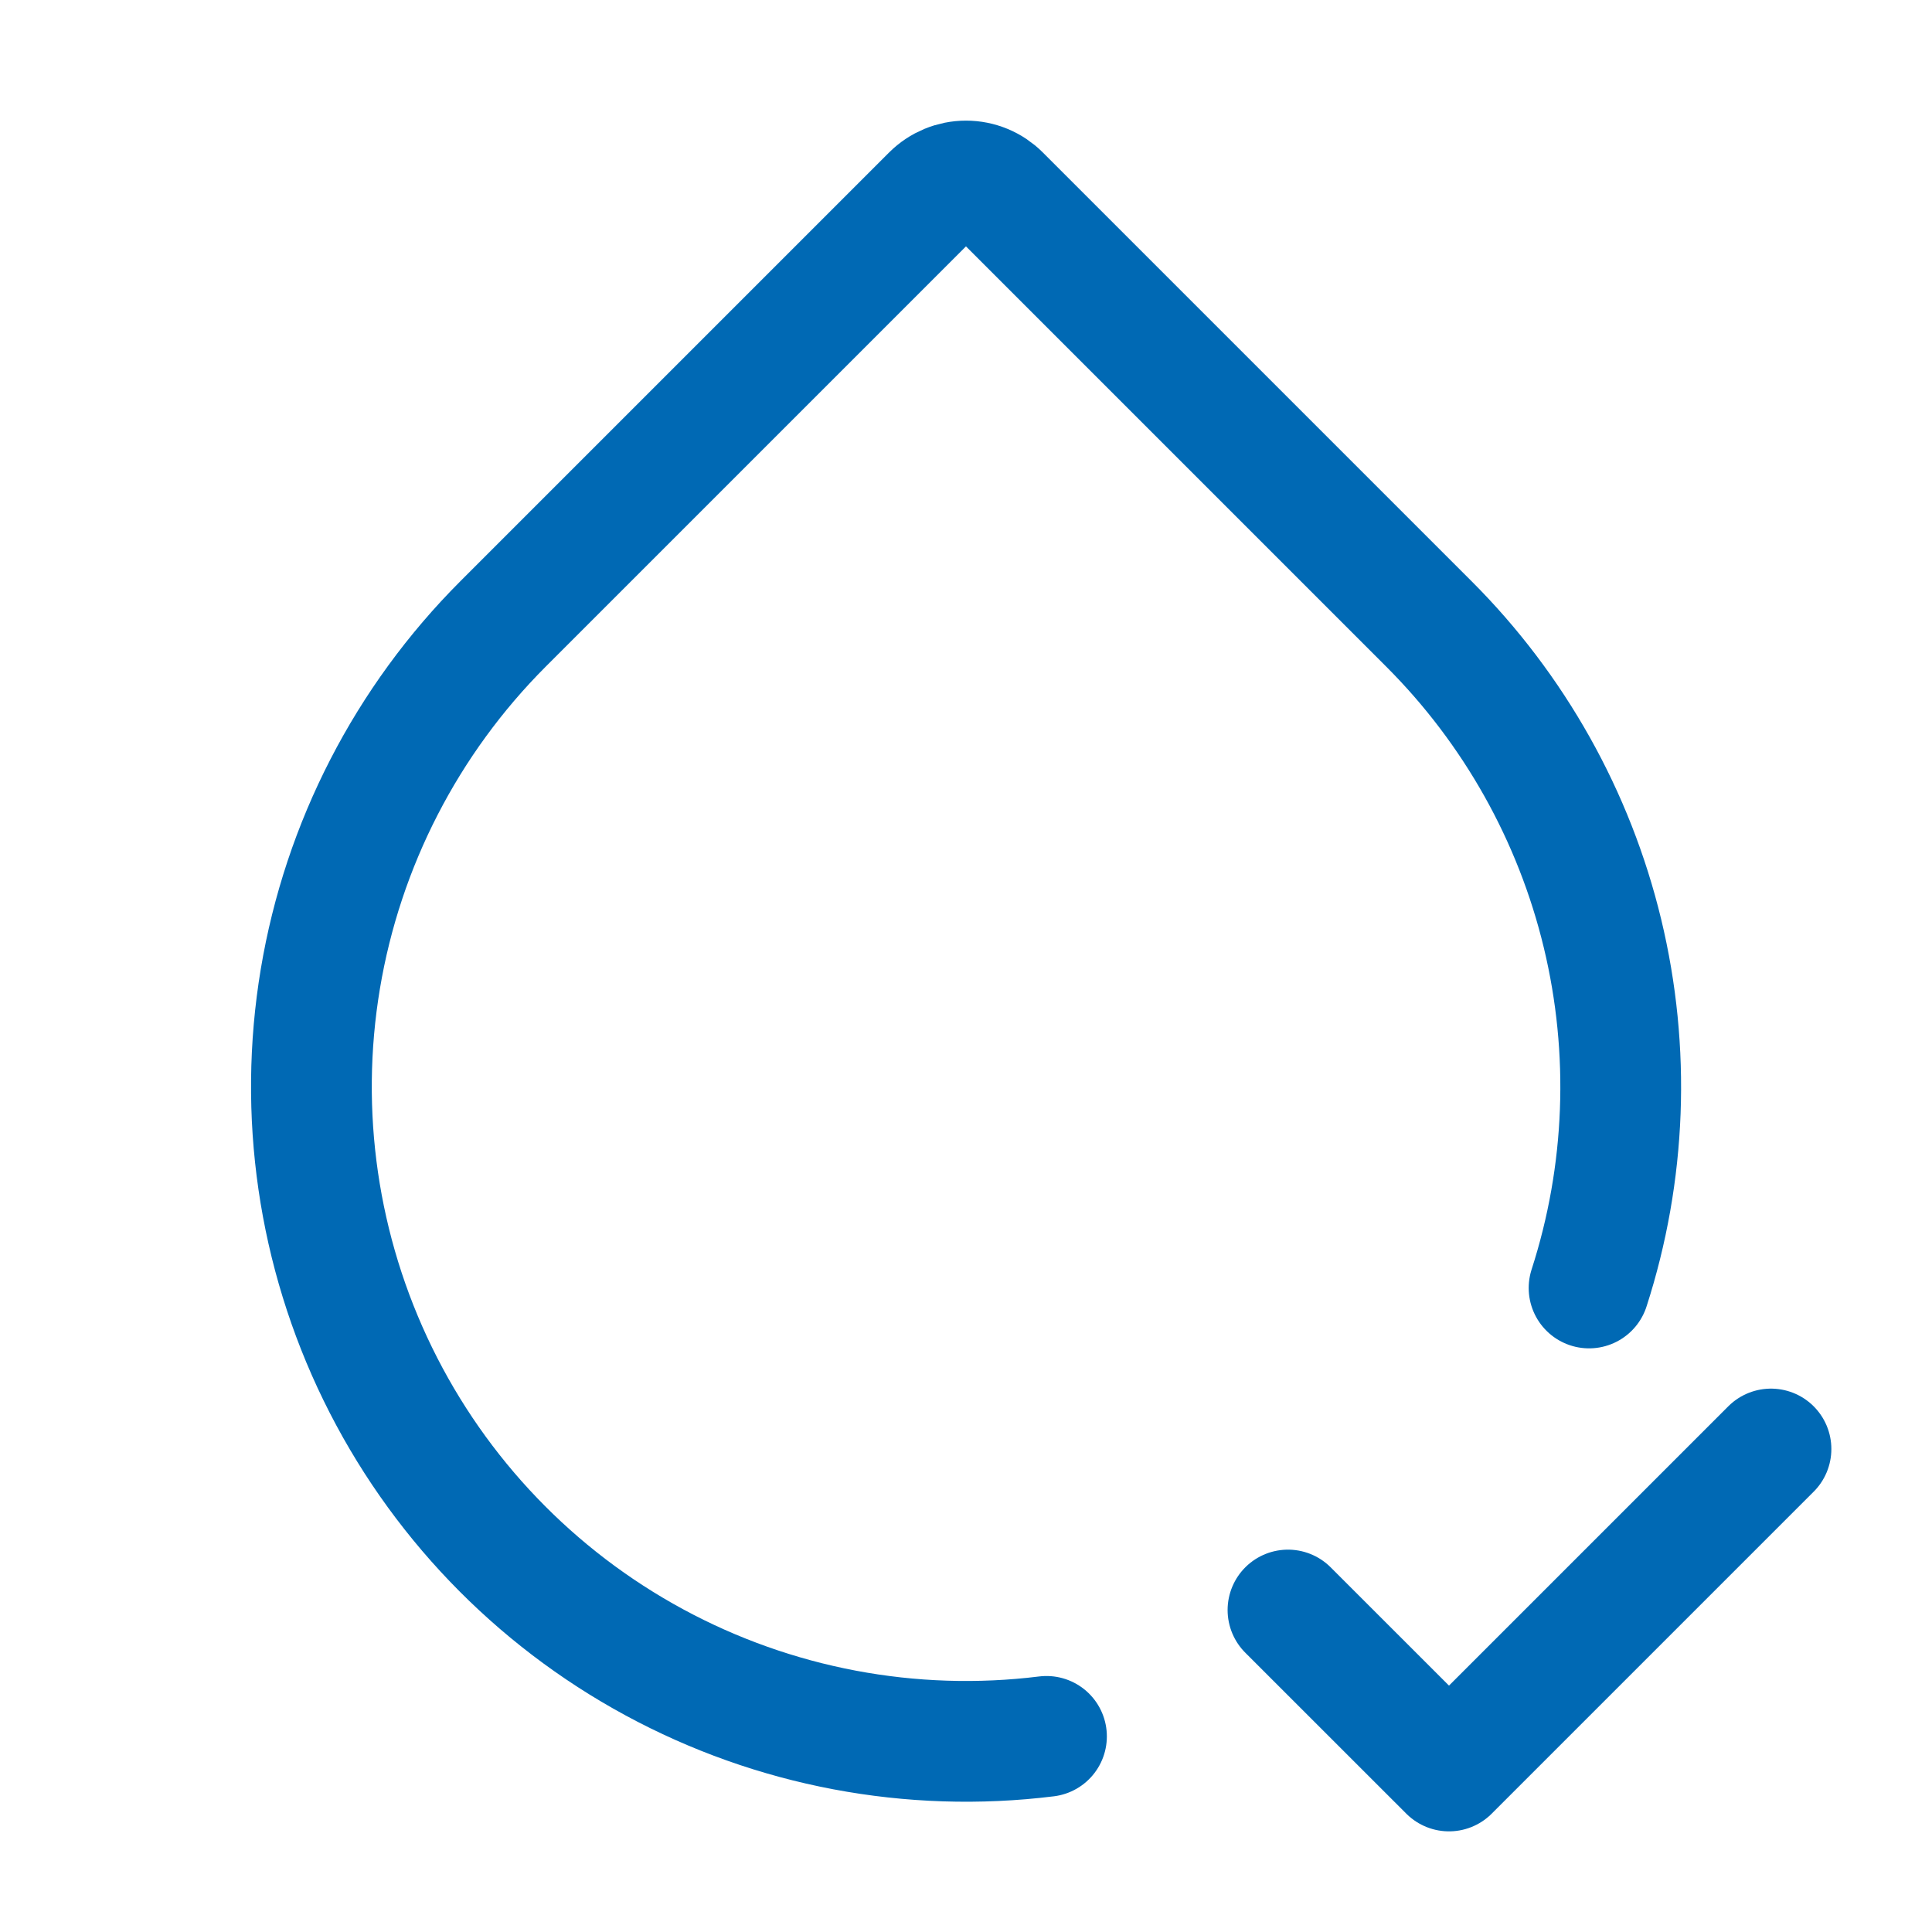<svg width="32" height="32" viewBox="0 0 32 32" fill="none" xmlns="http://www.w3.org/2000/svg">
<g clip-path="url(#clip0_3536_169)">
<mask id="mask0_3536_169" style="mask-type:luminance" maskUnits="userSpaceOnUse" x="0" y="0" width="32" height="32">
<path d="M0 0H32V32H0V0Z" fill="white"/>
</mask>
<g mask="url(#mask0_3536_169)">
<path d="M17.333 28.76C15.092 29.038 12.82 28.608 10.835 27.532C8.849 26.456 7.249 24.787 6.258 22.758C5.267 20.729 4.934 18.441 5.306 16.213C5.678 13.986 6.737 11.93 8.333 10.333L15.434 3.232C15.585 3.082 15.788 2.998 16 2.998C16.212 2.998 16.415 3.082 16.565 3.232L23.666 10.333C25.079 11.745 26.074 13.519 26.542 15.46C27.01 17.401 26.933 19.433 26.32 21.333M21.333 26.667L24 29.333L29.333 24" stroke="#0069B4" stroke-width="2" stroke-linecap="round" stroke-linejoin="round"/>
</g>
</g>
<defs>
<clipPath id="clip0_3536_169">
<rect width="32" height="32" fill="white"/>
</clipPath>
</defs>
</svg>
